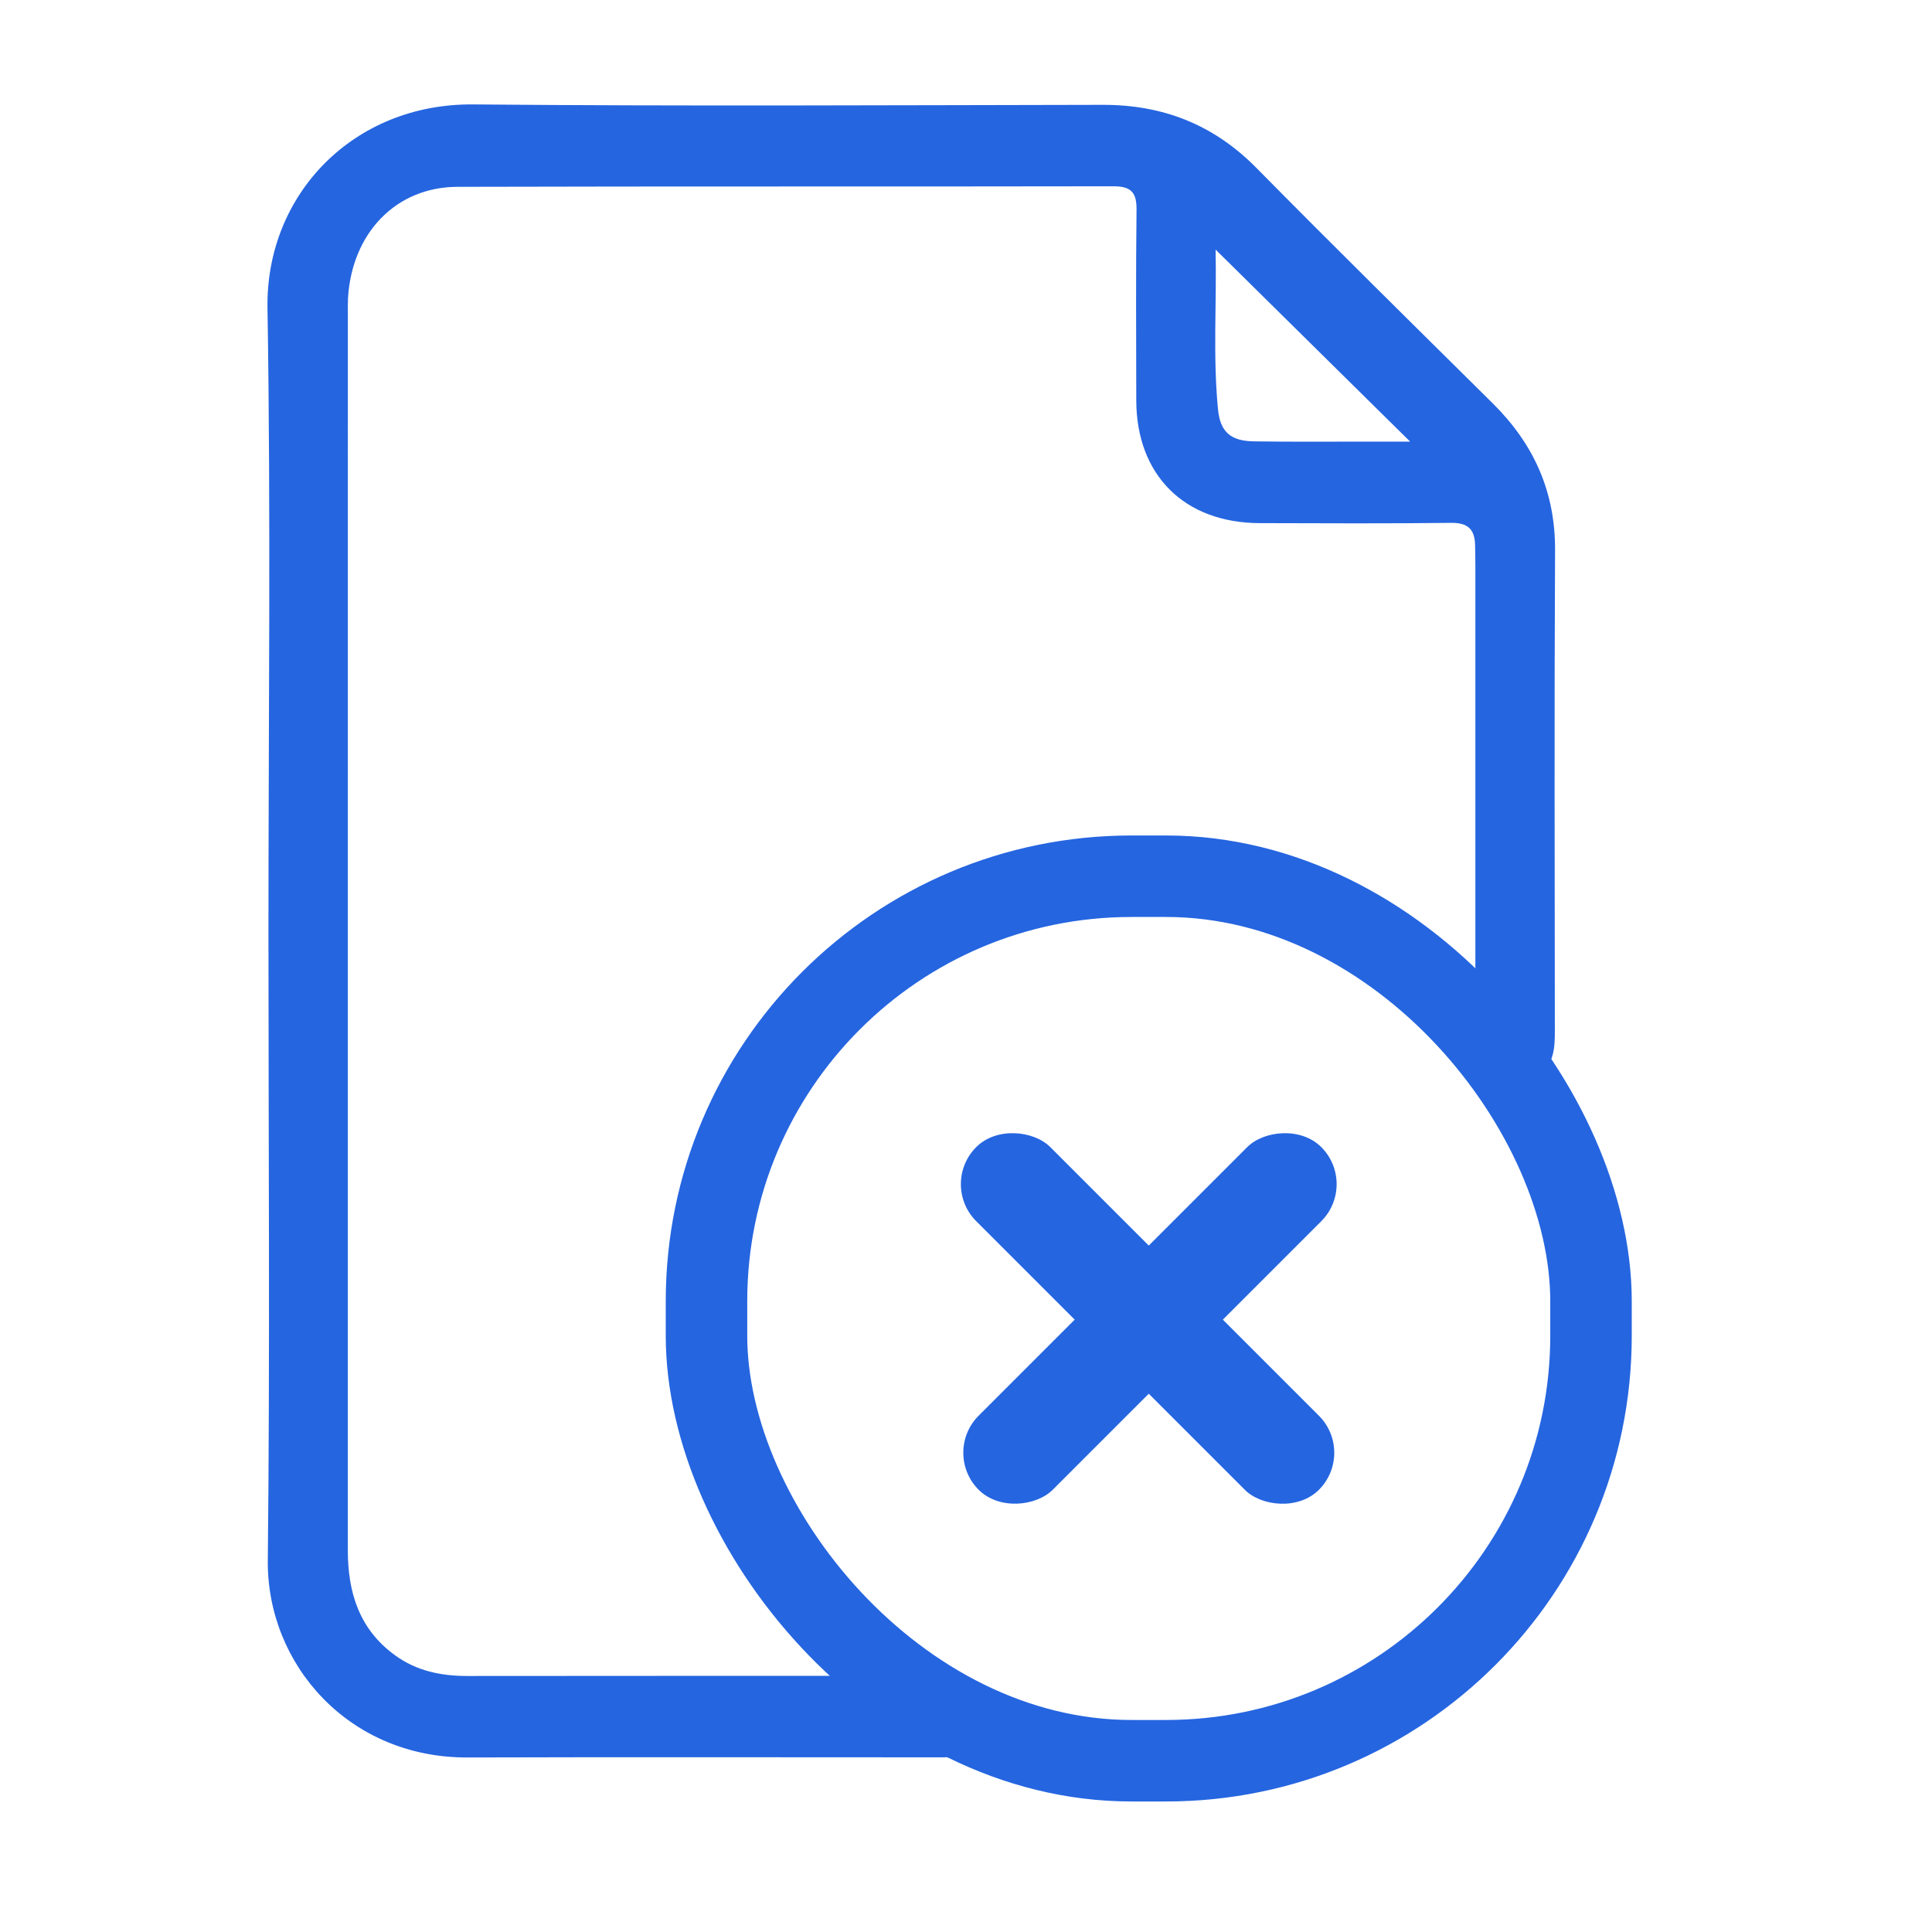 <svg width="60" height="60" viewBox="0 0 60 60" fill="none" xmlns="http://www.w3.org/2000/svg">
<g clip-path="url(#clip0_6_1011)">
<path d="M8.337 28.923C8.337 22.473 8.413 16.021 8.307 9.573C8.249 6.042 10.976 3.211 14.693 3.243C21.212 3.302 27.732 3.266 34.251 3.256C36.126 3.253 37.699 3.875 39.021 5.217C41.447 7.677 43.911 10.102 46.366 12.534C47.64 13.797 48.304 15.283 48.294 17.097C48.268 22.074 48.284 27.052 48.287 32.03C48.287 32.562 48.261 33.068 47.752 33.408C46.947 33.945 45.939 33.495 45.832 32.538C45.807 32.313 45.819 32.082 45.819 31.854C45.819 27.105 45.819 22.355 45.819 17.606C45.819 17.378 45.816 17.149 45.81 16.921C45.799 16.444 45.589 16.232 45.071 16.238C43.086 16.261 41.101 16.252 39.116 16.246C36.78 16.238 35.29 14.752 35.288 12.429C35.285 10.459 35.273 8.488 35.296 6.518C35.303 5.982 35.131 5.785 34.58 5.785C27.789 5.798 20.998 5.783 14.207 5.802C12.296 5.807 10.93 7.238 10.808 9.254C10.8 9.398 10.803 9.544 10.803 9.689C10.803 22.506 10.803 35.324 10.802 48.14C10.802 49.449 11.151 50.596 12.27 51.408C12.939 51.894 13.699 52.05 14.514 52.049C19.321 52.043 24.127 52.045 28.933 52.046C29.246 52.046 29.561 52.024 29.863 52.14C30.402 52.348 30.721 52.716 30.72 53.312C30.72 53.908 30.399 54.274 29.86 54.483C29.579 54.591 29.286 54.576 28.994 54.576C24.167 54.576 19.34 54.565 14.513 54.58C10.835 54.591 8.283 51.691 8.317 48.456C8.386 41.944 8.337 35.431 8.337 28.919V28.923ZM43.793 13.715C41.755 11.704 39.763 9.736 37.751 7.751C37.789 9.383 37.663 11.052 37.827 12.719C37.896 13.418 38.224 13.697 38.942 13.707C40.109 13.725 41.278 13.713 42.446 13.715C42.896 13.715 43.346 13.715 43.793 13.715Z" fill="#2565E0"/>
<rect x="21.941" y="27.212" width="27.469" height="27.469" rx="13.198" stroke="#2565E0" stroke-width="2.531"/>
<rect x="29.167" y="36.775" width="3.254" height="15.051" rx="1.627" transform="rotate(-45 29.167 36.775)" fill="#2565E0"/>
<rect width="3.254" height="15.051" rx="1.627" transform="matrix(-0.707 -0.707 -0.707 0.707 42.184 36.775)" fill="#2565E0"/>
</g>
<defs>
<clipPath id="clip0_6_1011">
<rect width="43.389" height="53.513" fill="white" transform="translate(8.305 3.243)"/>
</clipPath>
</defs>
</svg>
